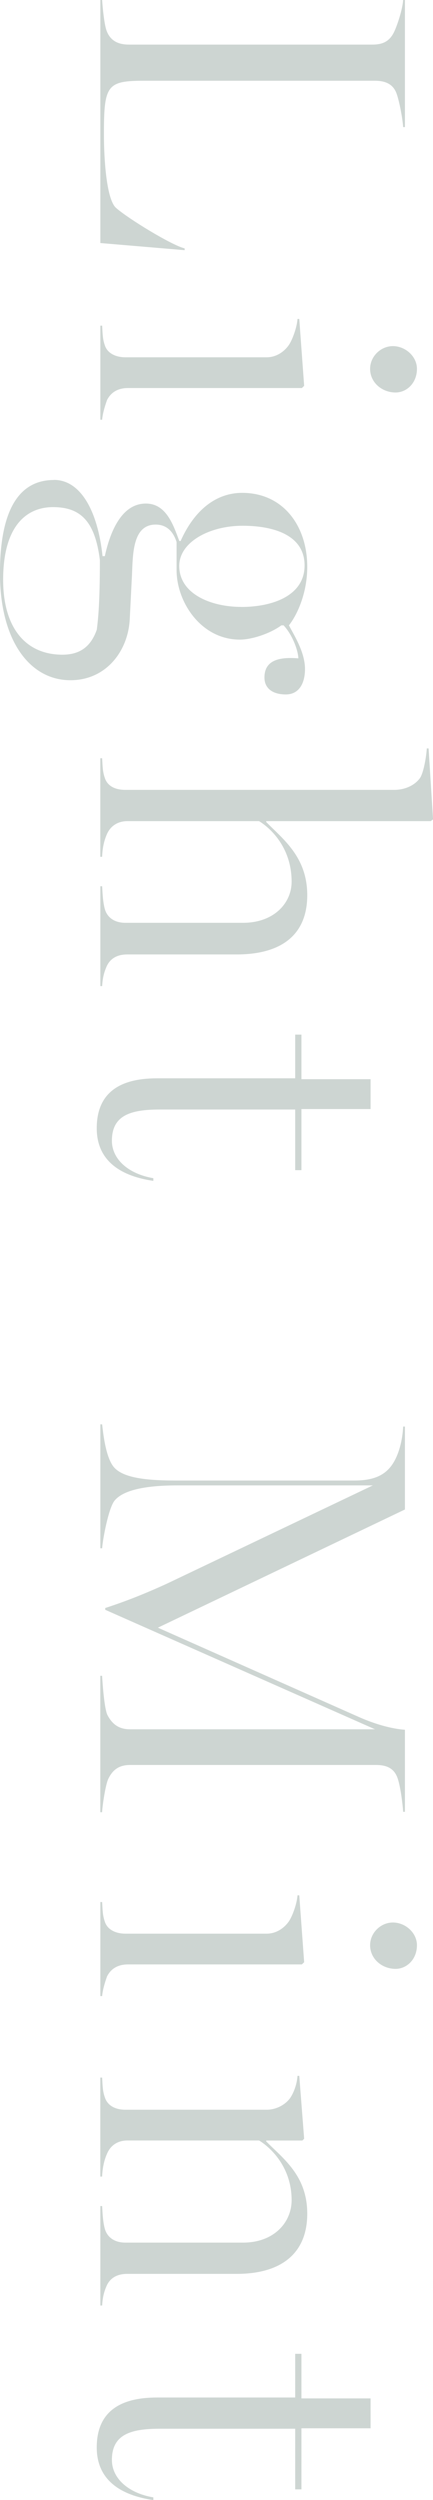 <?xml version="1.0" encoding="UTF-8"?><svg id="_レイヤー_2" xmlns="http://www.w3.org/2000/svg" viewBox="0 0 92.25 532.63"><defs><style>.cls-1{fill:none;}.cls-2{fill:#cdd5d2;}</style></defs><g id="design"><path class="cls-2" d="M21.76,0c.1,1.71.48,5.32.95,6.55.85,2.28,2.66,2.95,4.75,2.95h51.87c2.09,0,3.71-.57,4.75-2.95.76-1.71,1.71-4.84,1.81-6.55h.38v27.08h-.38c-.1-1.71-.76-5.23-1.33-6.94-.76-2.38-2.66-2.94-4.75-2.94H30.88c-8.08,0-8.74.85-8.74,11.4,0,5.51.57,13.87,2.57,15.68,2.56,2.28,11.88,7.98,14.63,8.64v.38l-17.96-1.52V0h.38Z"/><path class="cls-2" d="M21.76,69.37c.1,1.71.1,2.85.57,4.18.57,1.81,2.47,2.57,4.37,2.57h30.12c2,0,3.71-1.14,4.75-2.66.76-1.14,1.71-3.8,1.81-5.51h.38l1.04,14.25-.48.47H27.27c-2.09,0-3.61.86-4.47,2.57-.57,1.61-.95,3.04-1.04,4.18h-.38v-20.04h.38ZM83.7,73.74c2.66,0,5.13,2.18,5.13,4.84,0,3.04-2.19,5.04-4.56,5.04-2.85,0-5.42-2.09-5.42-5.04,0-2.66,2.28-4.84,4.85-4.84Z"/><path class="cls-2" d="M11.5,102.24c5.6,0,9.31,6.46,10.35,16.25h.48c.95-4.37,3.23-11.21,8.74-11.21,4.28,0,5.8,4.37,7.13,7.98h.28c2.95-6.65,7.6-10.26,13.11-10.26,8.74,0,13.87,7.03,13.87,15.77,0,5.51-2.09,10.17-3.9,12.45.95,1.9,3.42,5.61,3.42,9.31,0,3.13-1.33,5.42-4.08,5.42s-4.56-1.24-4.56-3.61c0-3.42,2.66-4.46,7.22-4.08,0-1.33-1.04-4.75-3.14-7.03h-.48c-2.47,1.81-6.36,3.04-8.83,3.04-8.27,0-13.49-7.98-13.49-14.82v-5.98c-.67-2.09-2-3.71-4.46-3.71-4.94,0-4.85,6.36-5.04,10.74l-.48,9.5c-.38,6.74-5.04,12.92-12.64,12.92-8.55,0-15.01-8.27-15.01-22.8,0-13.68,4.18-19.86,11.5-19.86ZM13.3,139.48c3.52,0,5.99-1.52,7.32-5.32.28-2.18.66-5.6.66-14.82-1.04-8.46-4.27-11.3-9.98-11.3S.67,112.12.67,123.52c0,10.07,4.66,15.96,12.64,15.96ZM51.4,129.31c6.65,0,13.49-2.38,13.49-8.84s-6.56-8.46-13.21-8.46c-7.12,0-13.49,3.52-13.49,8.55,0,5.98,6.75,8.74,13.21,8.74Z"/><path class="cls-2" d="M21.76,161.54c.1,1.71.1,2.85.57,4.18.57,1.8,2.28,2.56,4.37,2.56h57.29c2.38,0,4.46-1.04,5.51-2.56.76-1.14,1.33-4.56,1.43-6.27h.38l.95,15.11-.48.38h-35.06v.19c3.52,3.61,8.74,7.41,8.74,15.58,0,8.83-5.98,12.63-15.01,12.63h-23.37c-2.09,0-3.61.86-4.37,2.57-.57,1.33-.85,2.47-.95,4.18h-.38v-21.28h.38c.1,1.9.19,3.42.57,4.85.57,2,2.28,2.94,4.37,2.94h25.08c6.65,0,10.35-4.27,10.35-8.74,0-7.5-4.75-11.59-6.94-12.92h-28.03c-2.09,0-3.61,1.04-4.37,2.75-.67,1.52-.95,3.04-1.04,4.85h-.38v-21h.38Z"/><path class="cls-2" d="M33.44,229.73h29.45v-9.31h1.33v9.5h14.73v6.36h-14.73v13.02h-1.33v-12.92h-28.88c-6.18,0-10.17,1.23-10.17,6.65,0,3.8,3.32,7.03,8.83,7.98v.57c-6.56-.95-12.06-3.99-12.06-11.21s4.46-10.64,12.82-10.64Z"/><path class="cls-2" d="M21.76,303.45c.19,1.61.67,6.55,2.28,8.83,1.61,2.28,5.89,3.14,13.21,3.14h38.29c3.9,0,6.17-1.04,7.69-2.95,1.81-2.28,2.56-5.99,2.66-8.55h.38v17.67l-52.63,25.18,42.75,19c5.13,2.28,8.65,2.66,9.88,2.75v17.48h-.38c-.1-1.71-.57-5.32-1.14-7.03-.76-2.38-2.56-2.95-4.65-2.95H27.74c-2.09,0-3.61.76-4.66,2.95-.57,1.14-1.23,5.42-1.33,7.12h-.38v-29.07h.38c.1,1.71.48,7.03,1.14,8.36,1.14,2.18,2.66,3.04,4.85,3.04h52.16l-57.48-25.46v-.38c4.37-1.42,8.46-3.04,13.21-5.22l43.8-20.9h-41.71c-7.22,0-11.59,1.14-13.3,3.23-1.33,1.62-2.56,8.46-2.66,10.17h-.38v-26.41h.38Z"/><path class="cls-2" d="M21.76,405.21c.1,1.71.1,2.85.57,4.18.57,1.81,2.47,2.57,4.37,2.57h30.12c2,0,3.71-1.14,4.75-2.66.76-1.14,1.71-3.8,1.81-5.51h.38l1.04,14.25-.48.47H27.27c-2.09,0-3.61.86-4.47,2.57-.57,1.61-.95,3.04-1.04,4.18h-.38v-20.04h.38ZM83.7,409.58c2.66,0,5.13,2.18,5.13,4.84,0,3.04-2.19,5.04-4.56,5.04-2.85,0-5.42-2.09-5.42-5.04,0-2.66,2.28-4.84,4.85-4.84Z"/><path class="cls-2" d="M21.76,442.63c.1,1.71.1,2.85.57,4.18.57,1.81,2.28,2.66,4.37,2.66h30.12c2,0,3.99-1.04,5.04-2.56.76-1.14,1.42-2.95,1.52-4.66h.38l1.04,13.4-.38.38h-7.7v.19c3.52,3.61,8.74,7.22,8.74,15.39,0,8.83-5.98,12.83-15.01,12.83h-23.37c-2.09,0-3.61.85-4.37,2.56-.57,1.33-.85,2.47-.95,4.18h-.38v-21.19h.38c.1,1.9.19,3.42.57,4.84.57,2,2.28,2.95,4.37,2.95h25.08c6.65,0,10.35-4.37,10.35-9.03,0-7.5-5.03-11.59-6.94-12.73h-28.03c-2.09,0-3.61,1.04-4.37,2.85-.67,1.52-.95,3.14-1.04,4.84h-.38v-21.09h.38Z"/><path class="cls-2" d="M33.44,510.78h29.45v-9.31h1.33v9.5h14.73v6.37h-14.73v13.01h-1.33v-12.92h-28.88c-6.18,0-10.17,1.24-10.17,6.65,0,3.8,3.32,7.03,8.83,7.98v.57c-6.56-.95-12.06-3.99-12.06-11.21s4.46-10.64,12.82-10.64Z"/><rect class="cls-1" x="4.94" y="87.02" width="87.31" height="72.07"/><rect class="cls-1" x="4.94" y="371.84" width="87.31" height="72.07"/></g></svg>